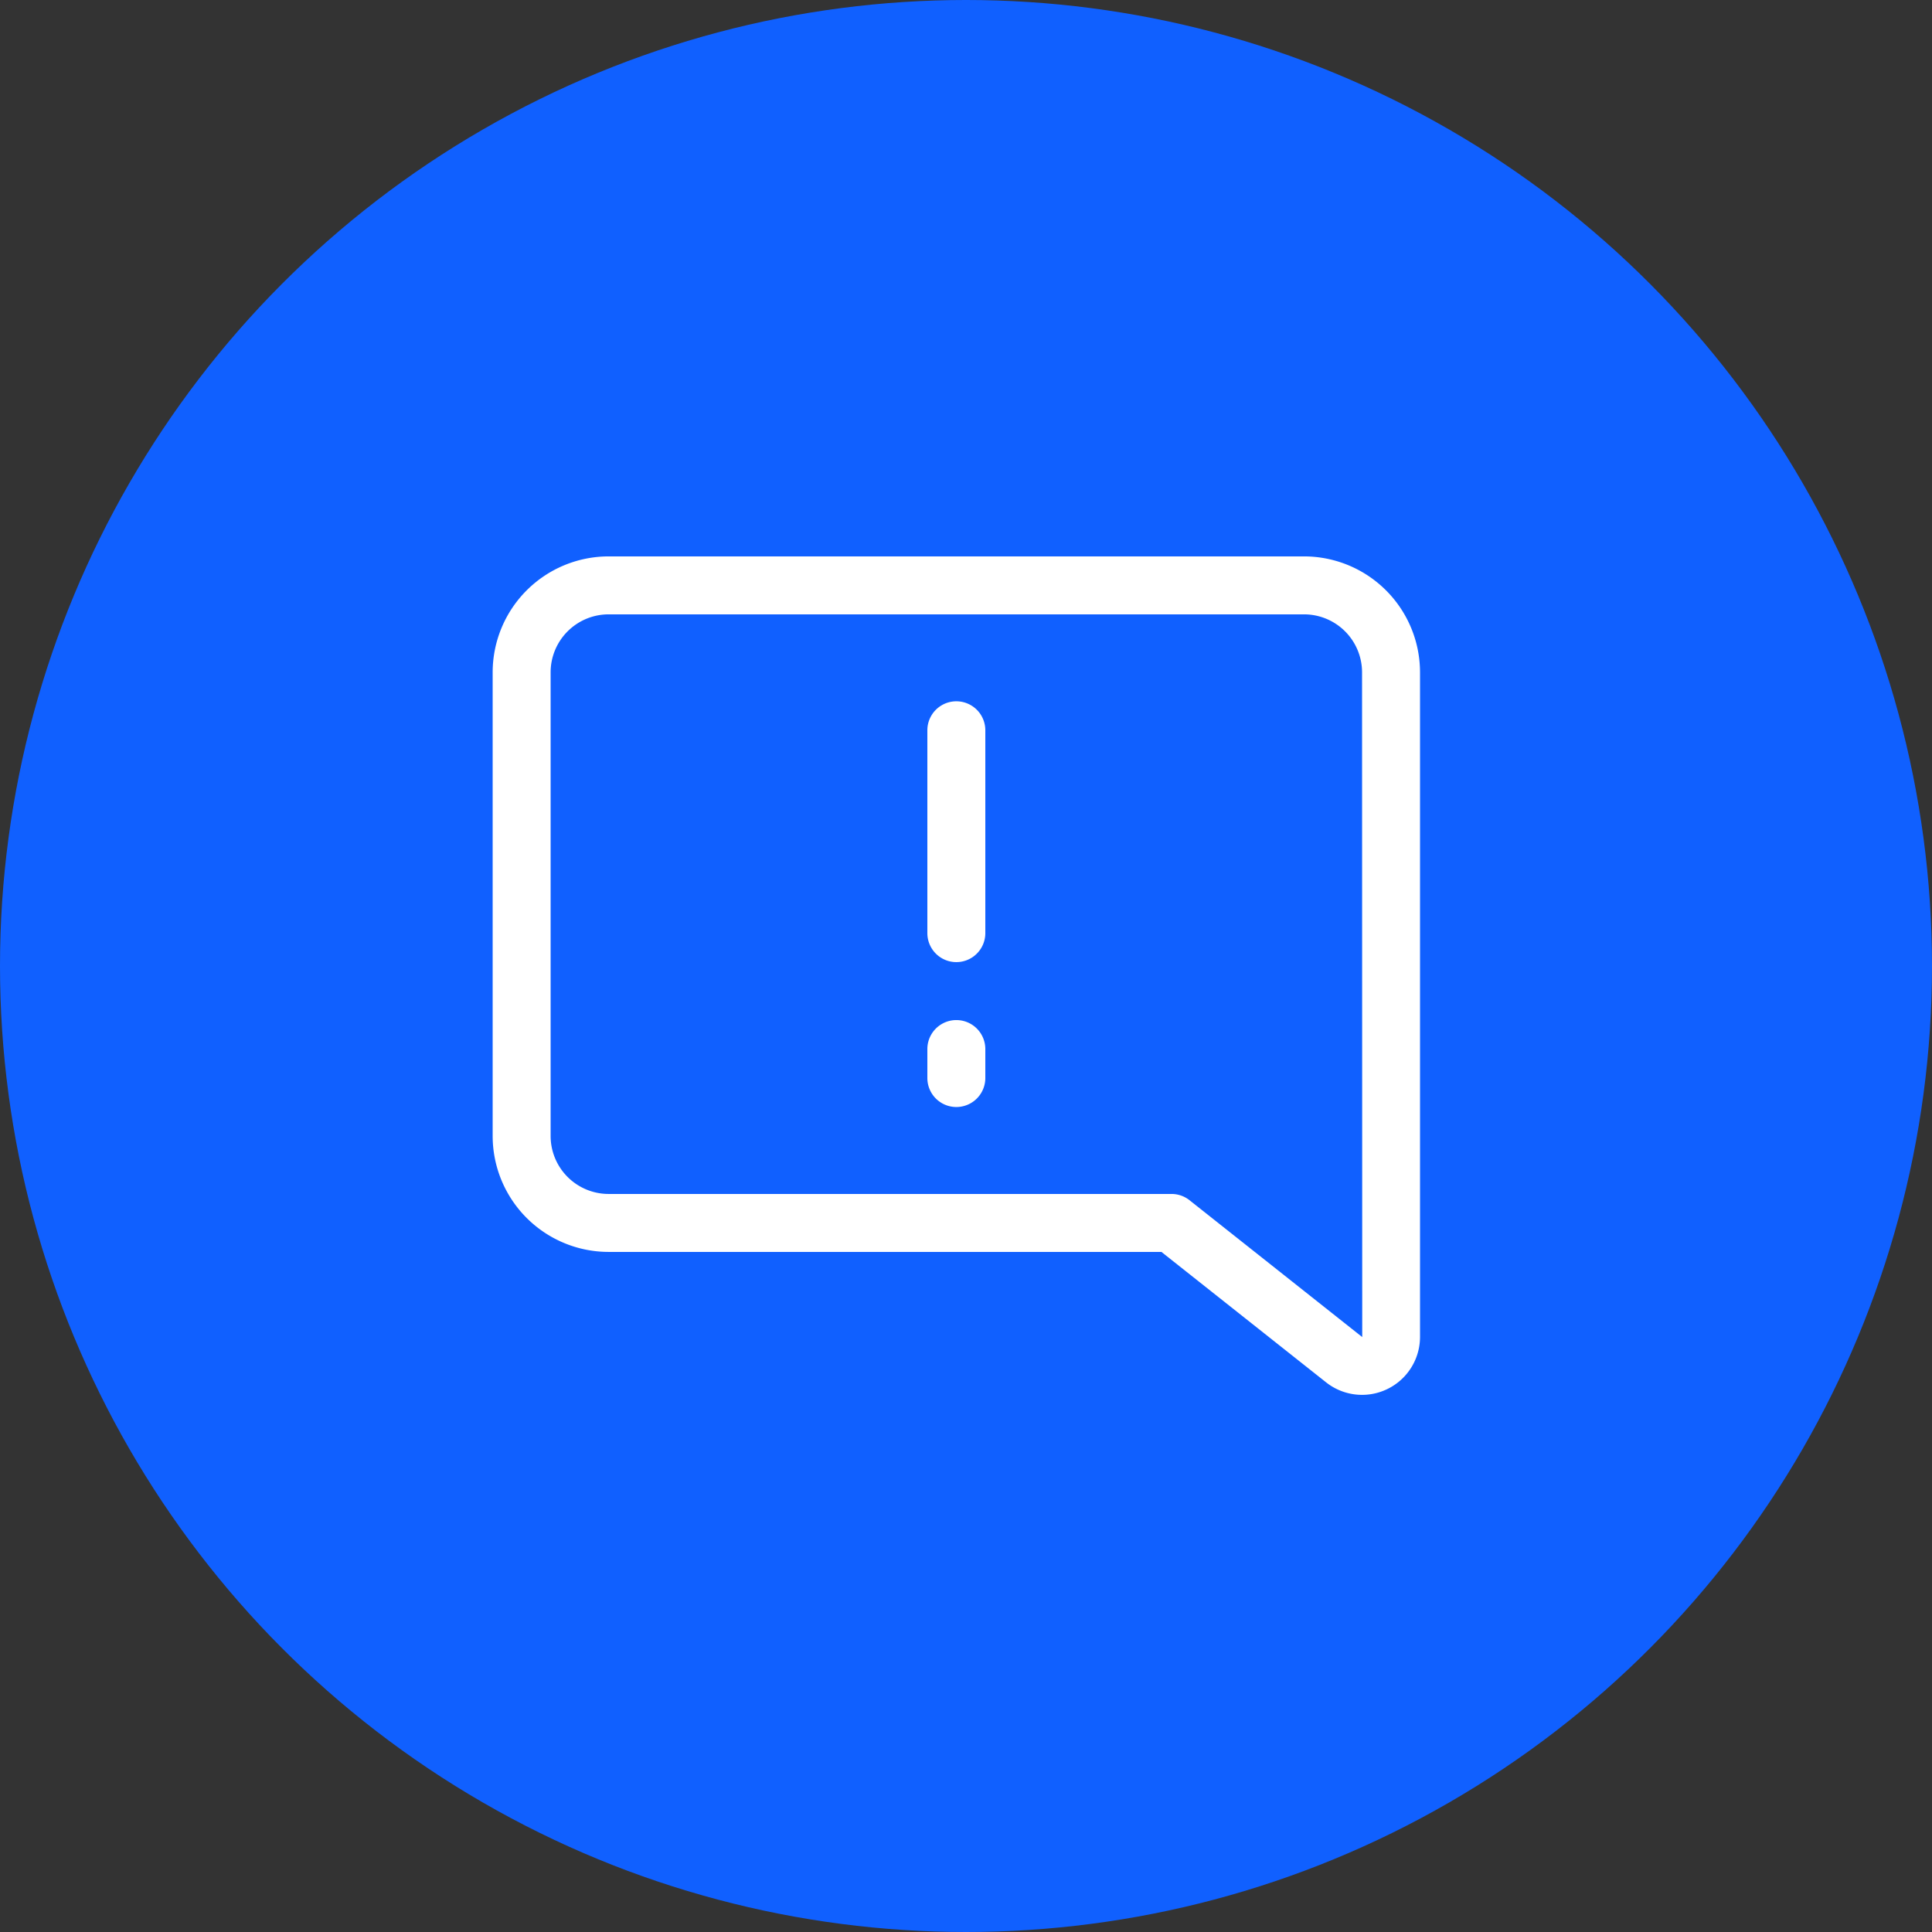 <svg xmlns="http://www.w3.org/2000/svg" width="200" height="200" viewBox="0 0 200 200">
  <rect x="0" y="0" width="200" height="200" fill="#333333" stroke="none"/>
  <g id="Group_1507" data-name="Group 1507" transform="translate(-1900)">
    <circle id="Ellipse_104" data-name="Ellipse 104" cx="100" cy="100" r="100" transform="translate(1900)" fill="#1060ff"/>
    <path id="Path_1554" data-name="Path 1554" d="M84,58H12A12.012,12.012,0,0,0,0,70v48a12.012,12.012,0,0,0,12,12H69.231l17.043,13.5A6,6,0,0,0,96,138.8V70A12.012,12.012,0,0,0,84,58Zm6,80.8v0L72.138,124.648A3,3,0,0,0,70.275,124H12a6.006,6.006,0,0,1-6-6V70a6.006,6.006,0,0,1,6-6H84a6.006,6.006,0,0,1,6,6l.018,68.811ZM51,76V97a3,3,0,0,1-6,0V76a3,3,0,0,1,6,0Zm0,33v3a3,3,0,0,1-6,0v-3a3,3,0,0,1,6,0Z" transform="translate(1951 -0.402)" fill="#fff"/>
  </g>
</svg>
